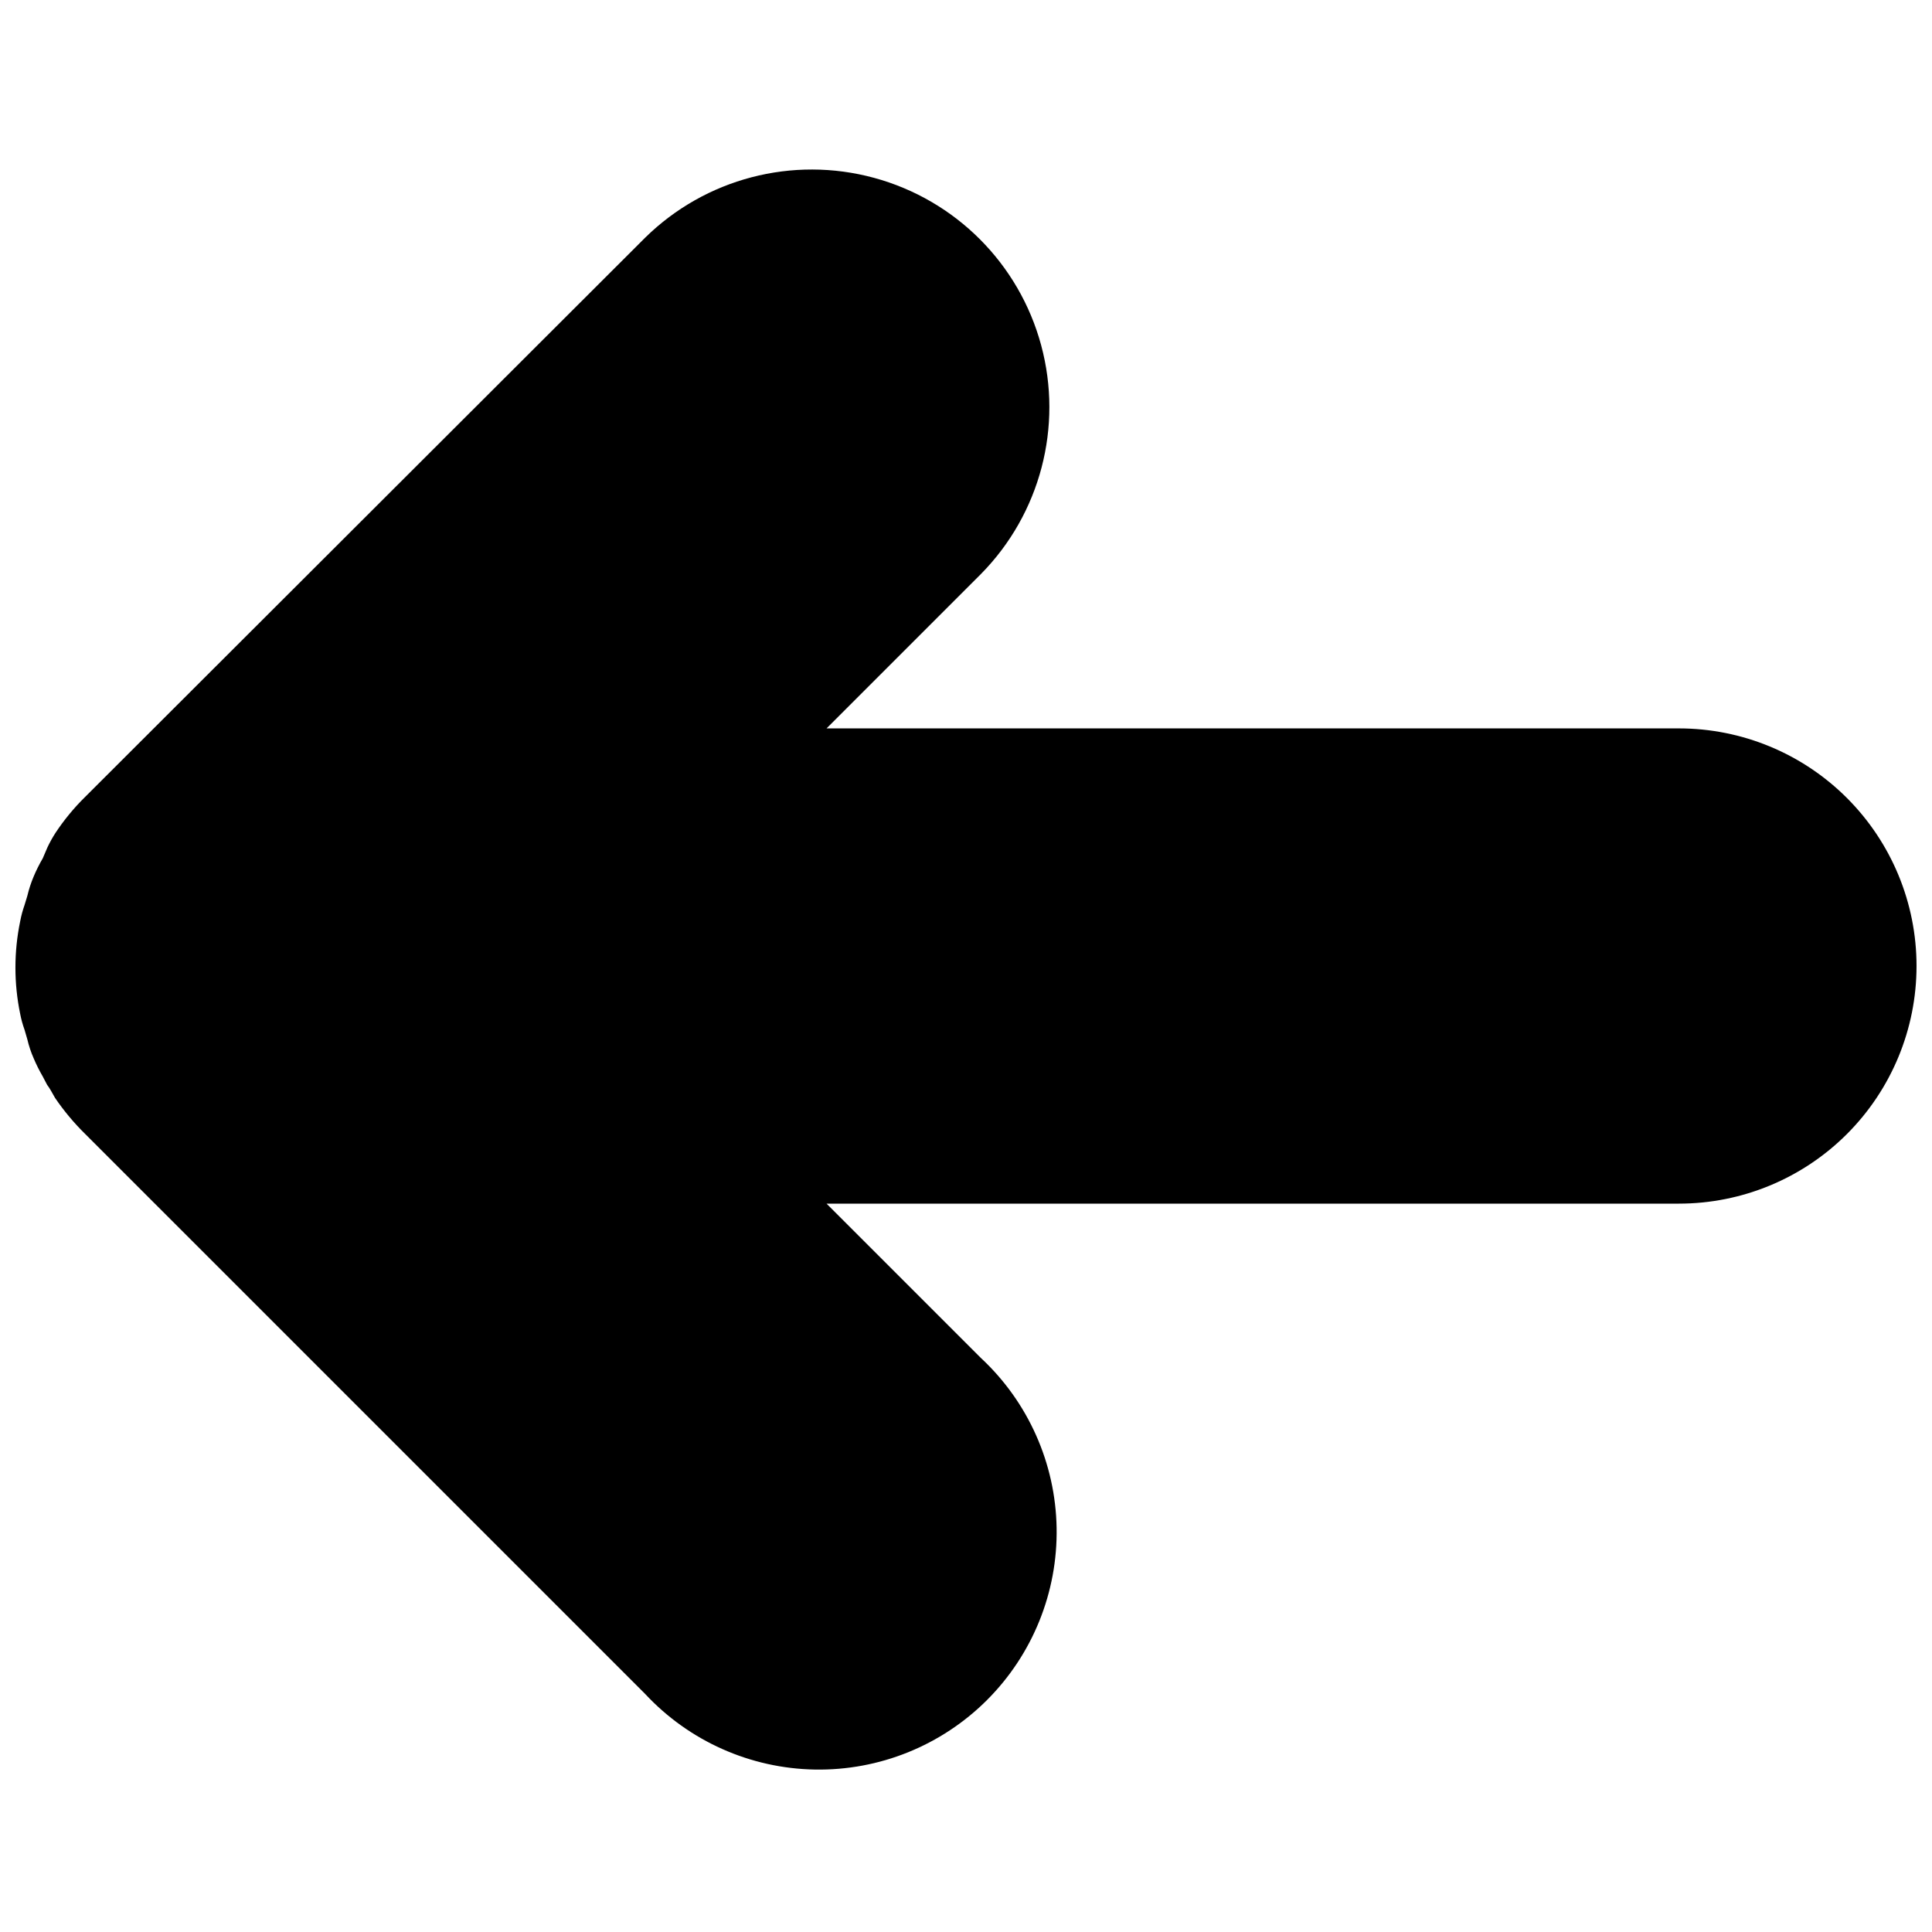 <?xml version="1.0" encoding="UTF-8"?>
<!-- Uploaded to: SVG Repo, www.svgrepo.com, Generator: SVG Repo Mixer Tools -->
<svg width="800px" height="800px" version="1.1" viewBox="144 144 512 512" xmlns="http://www.w3.org/2000/svg">
 <defs>
  <clipPath id="a">
   <path d="m148.09 188h503.81v425h-503.81z"/>
  </clipPath>
 </defs>
 <g clip-path="url(#a)">
  <path d="m651.9 400c0 16.699-6.633 32.719-18.445 44.531-11.809 11.809-27.828 18.445-44.531 18.445h-225.88l40.934 40.934h0.004c12.5 11.648 19.73 27.879 20.031 44.961 0.305 17.086-6.352 33.559-18.434 45.645-12.082 12.082-28.559 18.734-45.641 18.434-17.086-0.301-33.316-7.531-44.965-20.035l-148.41-148.41c-2.965-2.914-5.637-6.113-7.977-9.551-0.734-1.258-1.363-2.519-2.098-3.461l-1.156-2.203v-0.004c-0.906-1.555-1.715-3.168-2.414-4.828-0.715-1.621-1.277-3.309-1.68-5.035l-0.734-2.519c-0.496-1.367-0.883-2.773-1.156-4.199-1.68-8.102-1.68-16.461 0-24.562 0.273-1.461 0.66-2.898 1.156-4.301l0.734-2.414c0.418-1.758 0.98-3.481 1.68-5.144 0.699-1.66 1.508-3.273 2.414-4.828l1.258-2.938c0.621-1.305 1.32-2.566 2.102-3.781 2.281-3.449 4.918-6.652 7.871-9.551l148.41-148.2c15.961-15.684 39.047-21.723 60.641-15.859 21.598 5.863 38.461 22.746 44.297 44.348 5.836 21.602-0.227 44.68-15.93 60.621l-40.938 40.938h225.88c16.703 0 32.723 6.633 44.531 18.445 11.812 11.809 18.445 27.828 18.445 44.531z"/>
 </g>
</svg>
